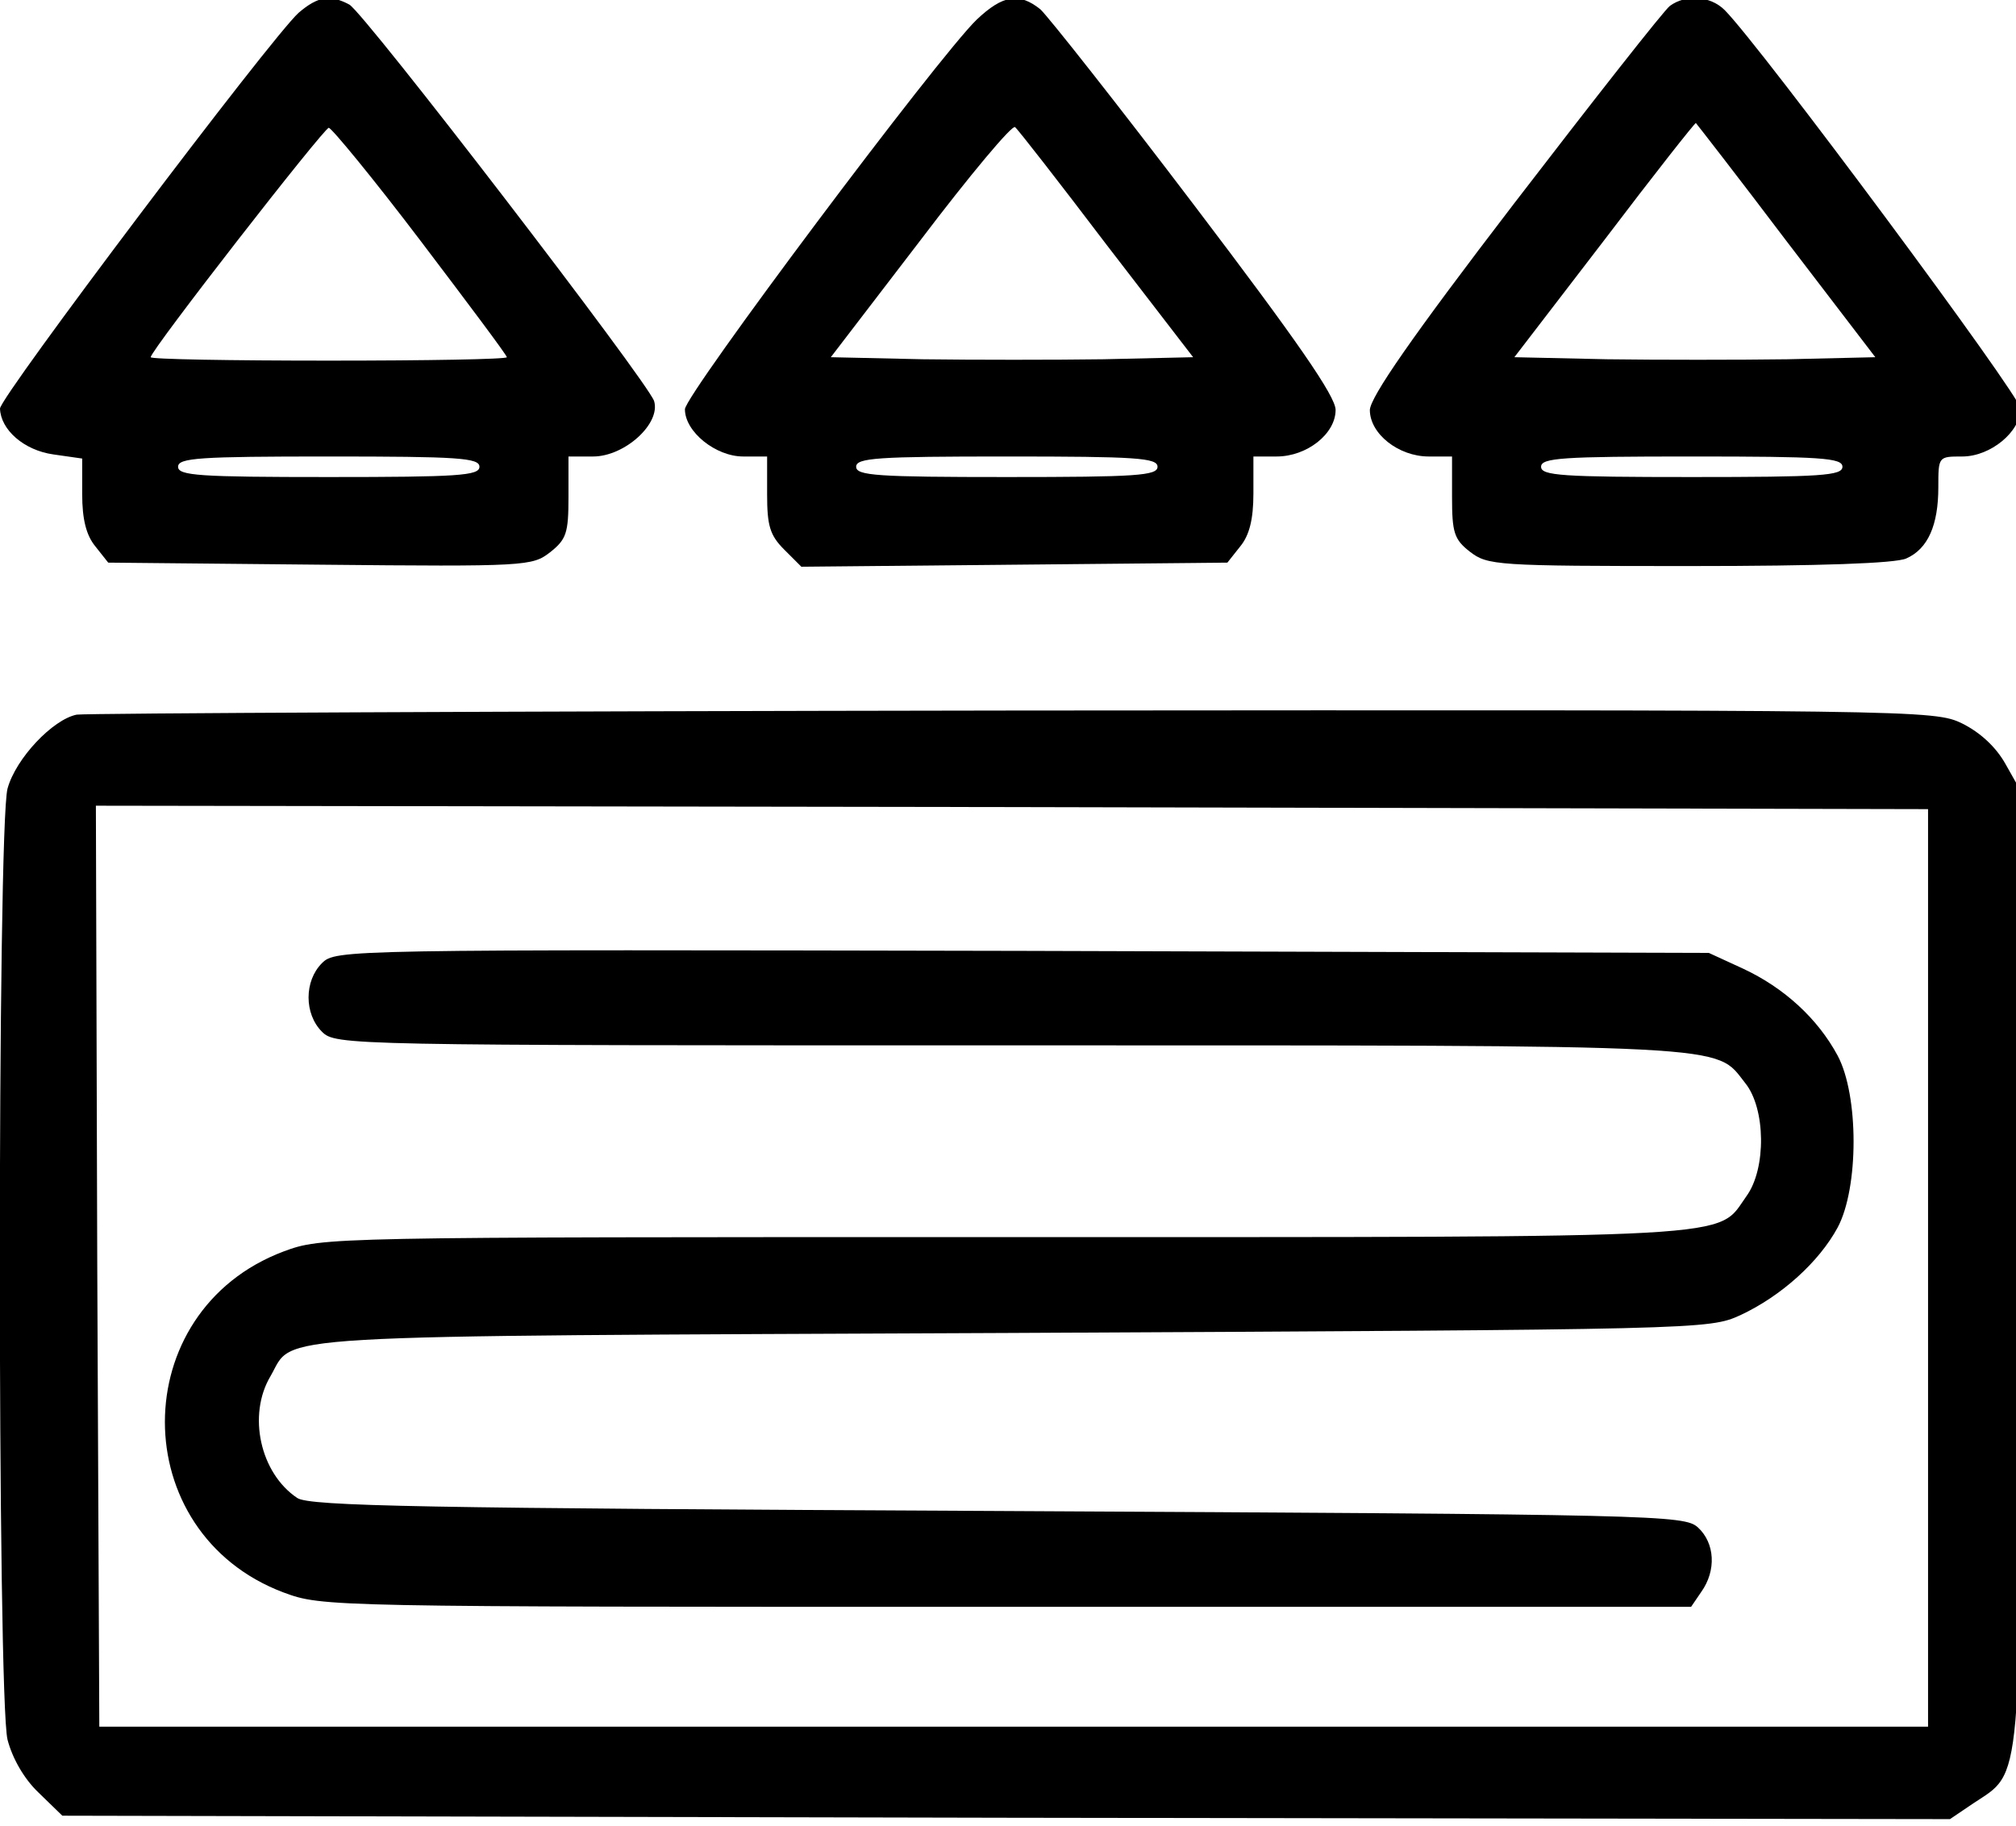 <?xml version="1.0" standalone="no"?>
<!DOCTYPE svg PUBLIC "-//W3C//DTD SVG 20010904//EN"
 "http://www.w3.org/TR/2001/REC-SVG-20010904/DTD/svg10.dtd">
<svg version="1.0" xmlns="http://www.w3.org/2000/svg"
 width="468pt" height="424pt" viewBox="0 0 468 424"
 preserveAspectRatio="xMidYMid meet">
<g transform="translate(0,424) scale(0.159,-0.159)"
fill="#000000" stroke="none">
<path d="M436 2648 c-40 -36 -436 -561 -436 -578 1 -31 35 -61 78 -67 l42 -6
0 -52 c0 -37 6 -60 19 -76 l19 -24 309 -3 c302 -3 310 -2 336 18 24 19 27 28
27 81 l0 59 36 0 c46 0 99 48 89 81 -10 29 -423 567 -445 579 -28 15 -46 12
-74 -12z m178 -333 c69 -91 126 -167 126 -170 0 -3 -117 -5 -260 -5 -143 0
-260 2 -260 5 0 10 253 335 260 335 4 0 65 -74 134 -165z m86 -330 c0 -13 -31
-15 -220 -15 -189 0 -220 2 -220 15 0 13 31 15 220 15 189 0 220 -2 220 -15z"/>
<path d="M1426 2638 c-56 -54 -426 -548 -426 -569 0 -33 45 -69 85 -69 l35 0
0 -55 c0 -46 4 -60 25 -81 l25 -25 311 3 311 3 19 24 c13 16 19 39 19 77 l0
54 34 0 c44 0 86 33 86 68 0 20 -57 102 -205 297 -113 149 -215 278 -226 288
-31 25 -55 21 -93 -15z m189 -328 l127 -165 -131 -3 c-71 -1 -190 -1 -264 0
l-134 3 131 171 c72 95 134 169 138 165 4 -3 64 -80 133 -171z m75 -325 c0
-13 -31 -15 -220 -15 -189 0 -220 2 -220 15 0 13 31 15 220 15 189 0 220 -2
220 -15z"/>
<path d="M2438 2658 c-9 -7 -111 -137 -227 -288 -151 -197 -210 -283 -211
-302 0 -35 42 -68 86 -68 l34 0 0 -59 c0 -52 3 -62 26 -80 26 -20 38 -21 320
-21 193 0 301 4 317 11 32 14 47 49 47 104 0 45 0 45 35 45 41 0 85 36 85 70
0 18 -380 530 -432 582 -21 21 -57 23 -80 6z m170 -343 l130 -170 -128 -3
c-71 -1 -190 -1 -264 0 l-135 3 132 172 c72 95 132 171 133 170 1 -1 61 -78
132 -172z m82 -330 c0 -13 -31 -15 -220 -15 -189 0 -220 2 -220 15 0 13 31 15
220 15 189 0 220 -2 220 -15z"/>
<path d="M112 1623 c-35 -7 -89 -64 -101 -108 -15 -55 -15 -1329 0 -1389 7
-27 24 -57 45 -77 l35 -34 1378 -3 1378 -2 34 23 c72 48 69 12 69 786 l0 693
-22 39 c-14 25 -37 46 -63 59 -41 20 -60 20 -1386 19 -739 -1 -1354 -4 -1367
-6z m2703 -808 l0 -670 -1335 0 -1335 0 -3 673 -2 672 1337 -2 1338 -3 0 -670z"/>
<path d="M470 1260 c-26 -26 -26 -74 0 -100 20 -20 33 -20 1005 -20 1070 0
1028 2 1073 -55 30 -37 31 -125 2 -165 -45 -63 12 -60 -1084 -60 -992 0 -995
0 -1052 -21 -231 -87 -231 -411 0 -498 57 -21 60 -21 1056 -21 l999 0 15 22
c22 31 20 71 -5 94 -20 18 -56 19 -1023 24 -841 4 -1004 7 -1022 19 -54 36
-73 121 -39 178 36 62 -32 58 1080 63 1011 5 1020 5 1066 26 60 28 115 78 142
128 31 58 31 193 0 251 -29 54 -78 99 -138 127 l-50 23 -1002 3 c-994 2 -1003
2 -1023 -18z"/>
</g>
</svg>

